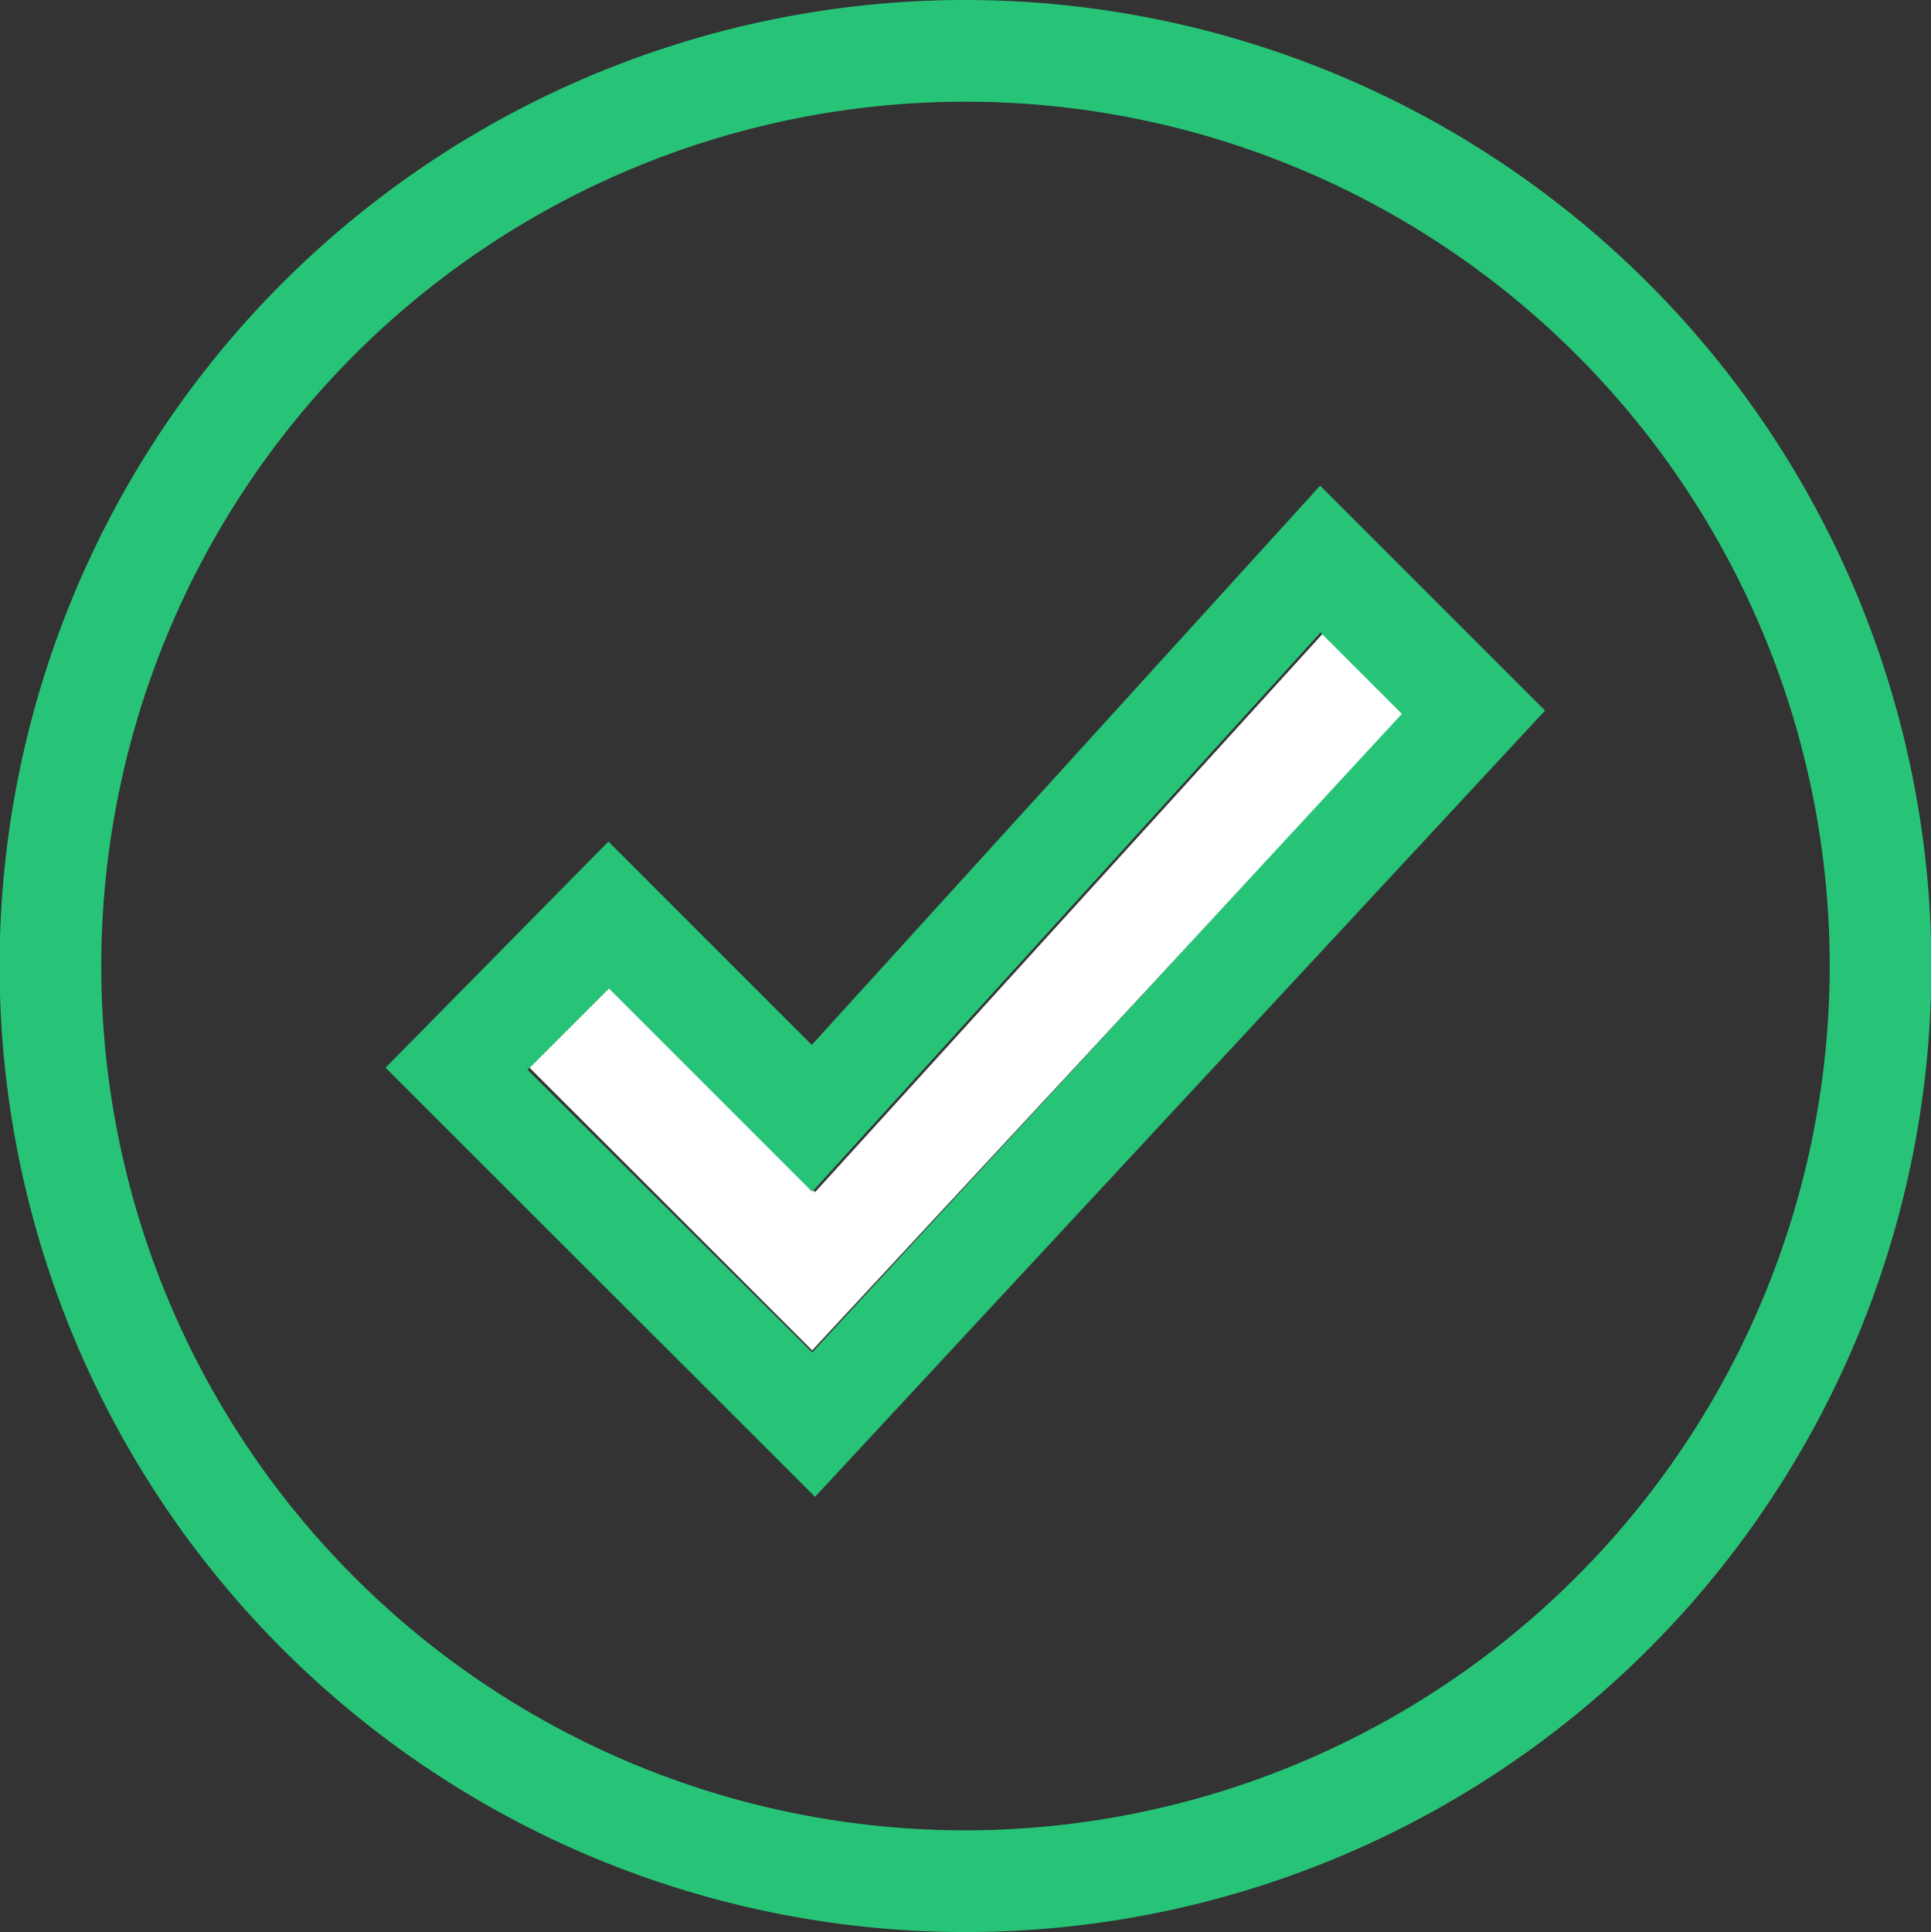 <svg xmlns="http://www.w3.org/2000/svg" viewBox="0 0 47.48 47.5">
 <rect x="0" y="0" width="47.48" height="47.5" fill="#333333" stroke="none"/>
 <defs>
  <style>.a{fill:#27c478;}.b{fill:#fff;}</style>
 </defs>
 <path class="a" d="M500,476.75a23.75,23.75,0,1,0,23.74,23.75A23.77,23.77,0,0,0,500,476.75Zm0,45a21.25,21.25,0,1,1,21.24-21.25A21.27,21.27,0,0,1,500,521.75Z" transform="translate(-476.25 -476.75)"></path>
 <polygon class="b" points="15 24.27 13.02 26.25 19.97 33.2 34.52 17.53 32.54 15.56 20.04 29.31 15 24.27"></polygon>
 <path class="a" d="M508.71,488.69l-12.5,13.75-5-5L485.73,503l10.56,10.55,17.95-19.33ZM496.22,510l-7-6.95,2-2,5,5,12.5-13.75,2,2Z" transform="translate(-476.25 -476.75)"></path>
</svg>